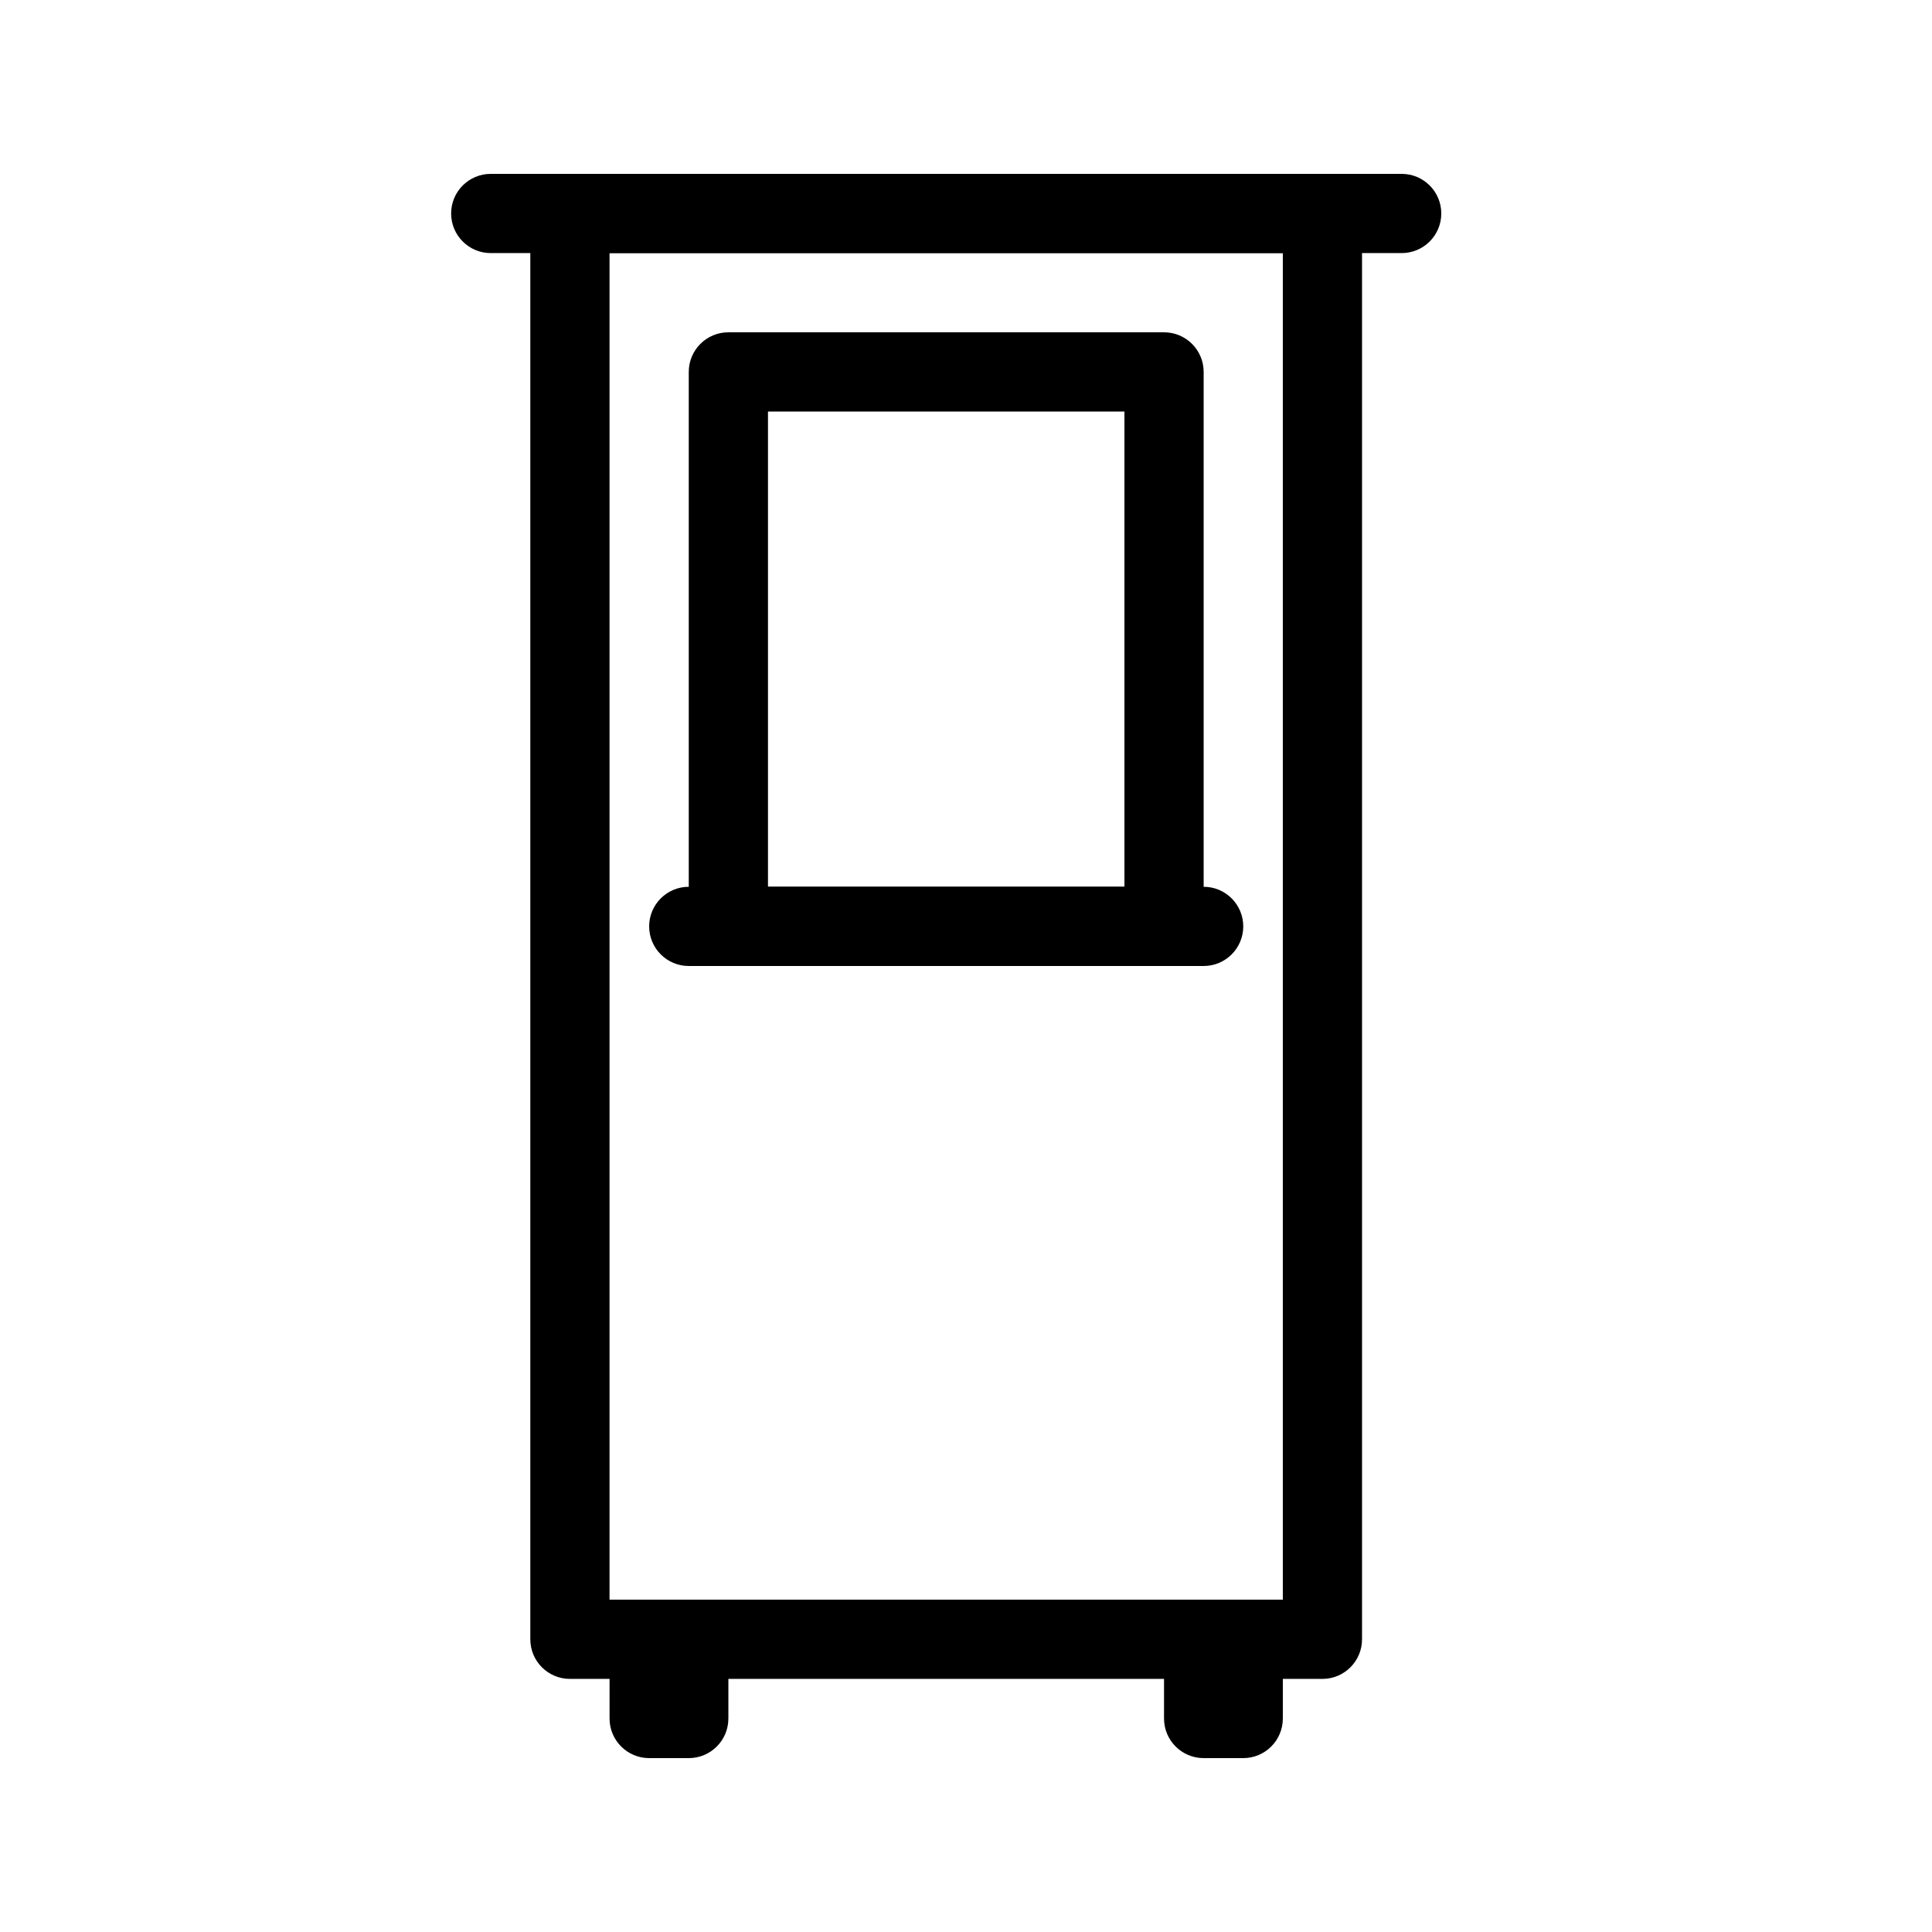 <?xml version="1.0" encoding="UTF-8"?>
<!-- Uploaded to: SVG Repo, www.svgrepo.com, Generator: SVG Repo Mixer Tools -->
<svg fill="#000000" width="800px" height="800px" version="1.1" viewBox="144 144 512 512" xmlns="http://www.w3.org/2000/svg">
 <g>
  <path d="m284.54 200.57c0-5.797 4.699-10.496 10.496-10.496h199.42c5.797 0 10.496 4.699 10.496 10.496v377.86c0 5.797-4.699 10.496-10.496 10.496h-199.42c-5.797 0-10.496-4.699-10.496-10.496zm20.992 10.496v356.86h178.43v-356.86z"/>
  <path d="m274.05 211.07h241.41c5.797 0 10.496-4.699 10.496-10.496s-4.699-10.496-10.496-10.496h-241.41c-5.797 0-10.496 4.699-10.496 10.496s4.699 10.496 10.496 10.496z"/>
  <path d="m326.53 242.56c0-5.797 4.699-10.496 10.496-10.496h115.46c5.797 0 10.496 4.699 10.496 10.496v146.95c0 5.797-4.699 10.496-10.496 10.496h-115.46c-5.797 0-10.496-4.699-10.496-10.496zm20.992 10.496v125.95h94.465v-125.95z"/>
  <path d="m305.54 578.43c0-5.797 4.699-10.496 10.496-10.496h10.496c5.797 0 10.496 4.699 10.496 10.496v20.992c0 5.797-4.699 10.496-10.496 10.496h-10.496c-5.797 0-10.496-4.699-10.496-10.496zm15.742 5.25 5.25 5.246h-5.25 5.25l-5.25 5.25-5.246-5.25h5.246-5.246z"/>
  <path d="m452.48 578.43c0-5.797 4.699-10.496 10.496-10.496h10.496c5.793 0 10.492 4.699 10.492 10.496v20.992c0 5.797-4.699 10.496-10.492 10.496h-10.496c-5.797 0-10.496-4.699-10.496-10.496zm15.742 5.25 5.25 5.246h-5.25 5.25l-5.25 5.25-5.246-5.25h5.246-5.246z"/>
  <path d="m326.53 400h136.45c5.797 0 10.496-4.699 10.496-10.496s-4.699-10.496-10.496-10.496h-136.45c-5.797 0-10.496 4.699-10.496 10.496s4.699 10.496 10.496 10.496z"/>
 </g>
</svg>